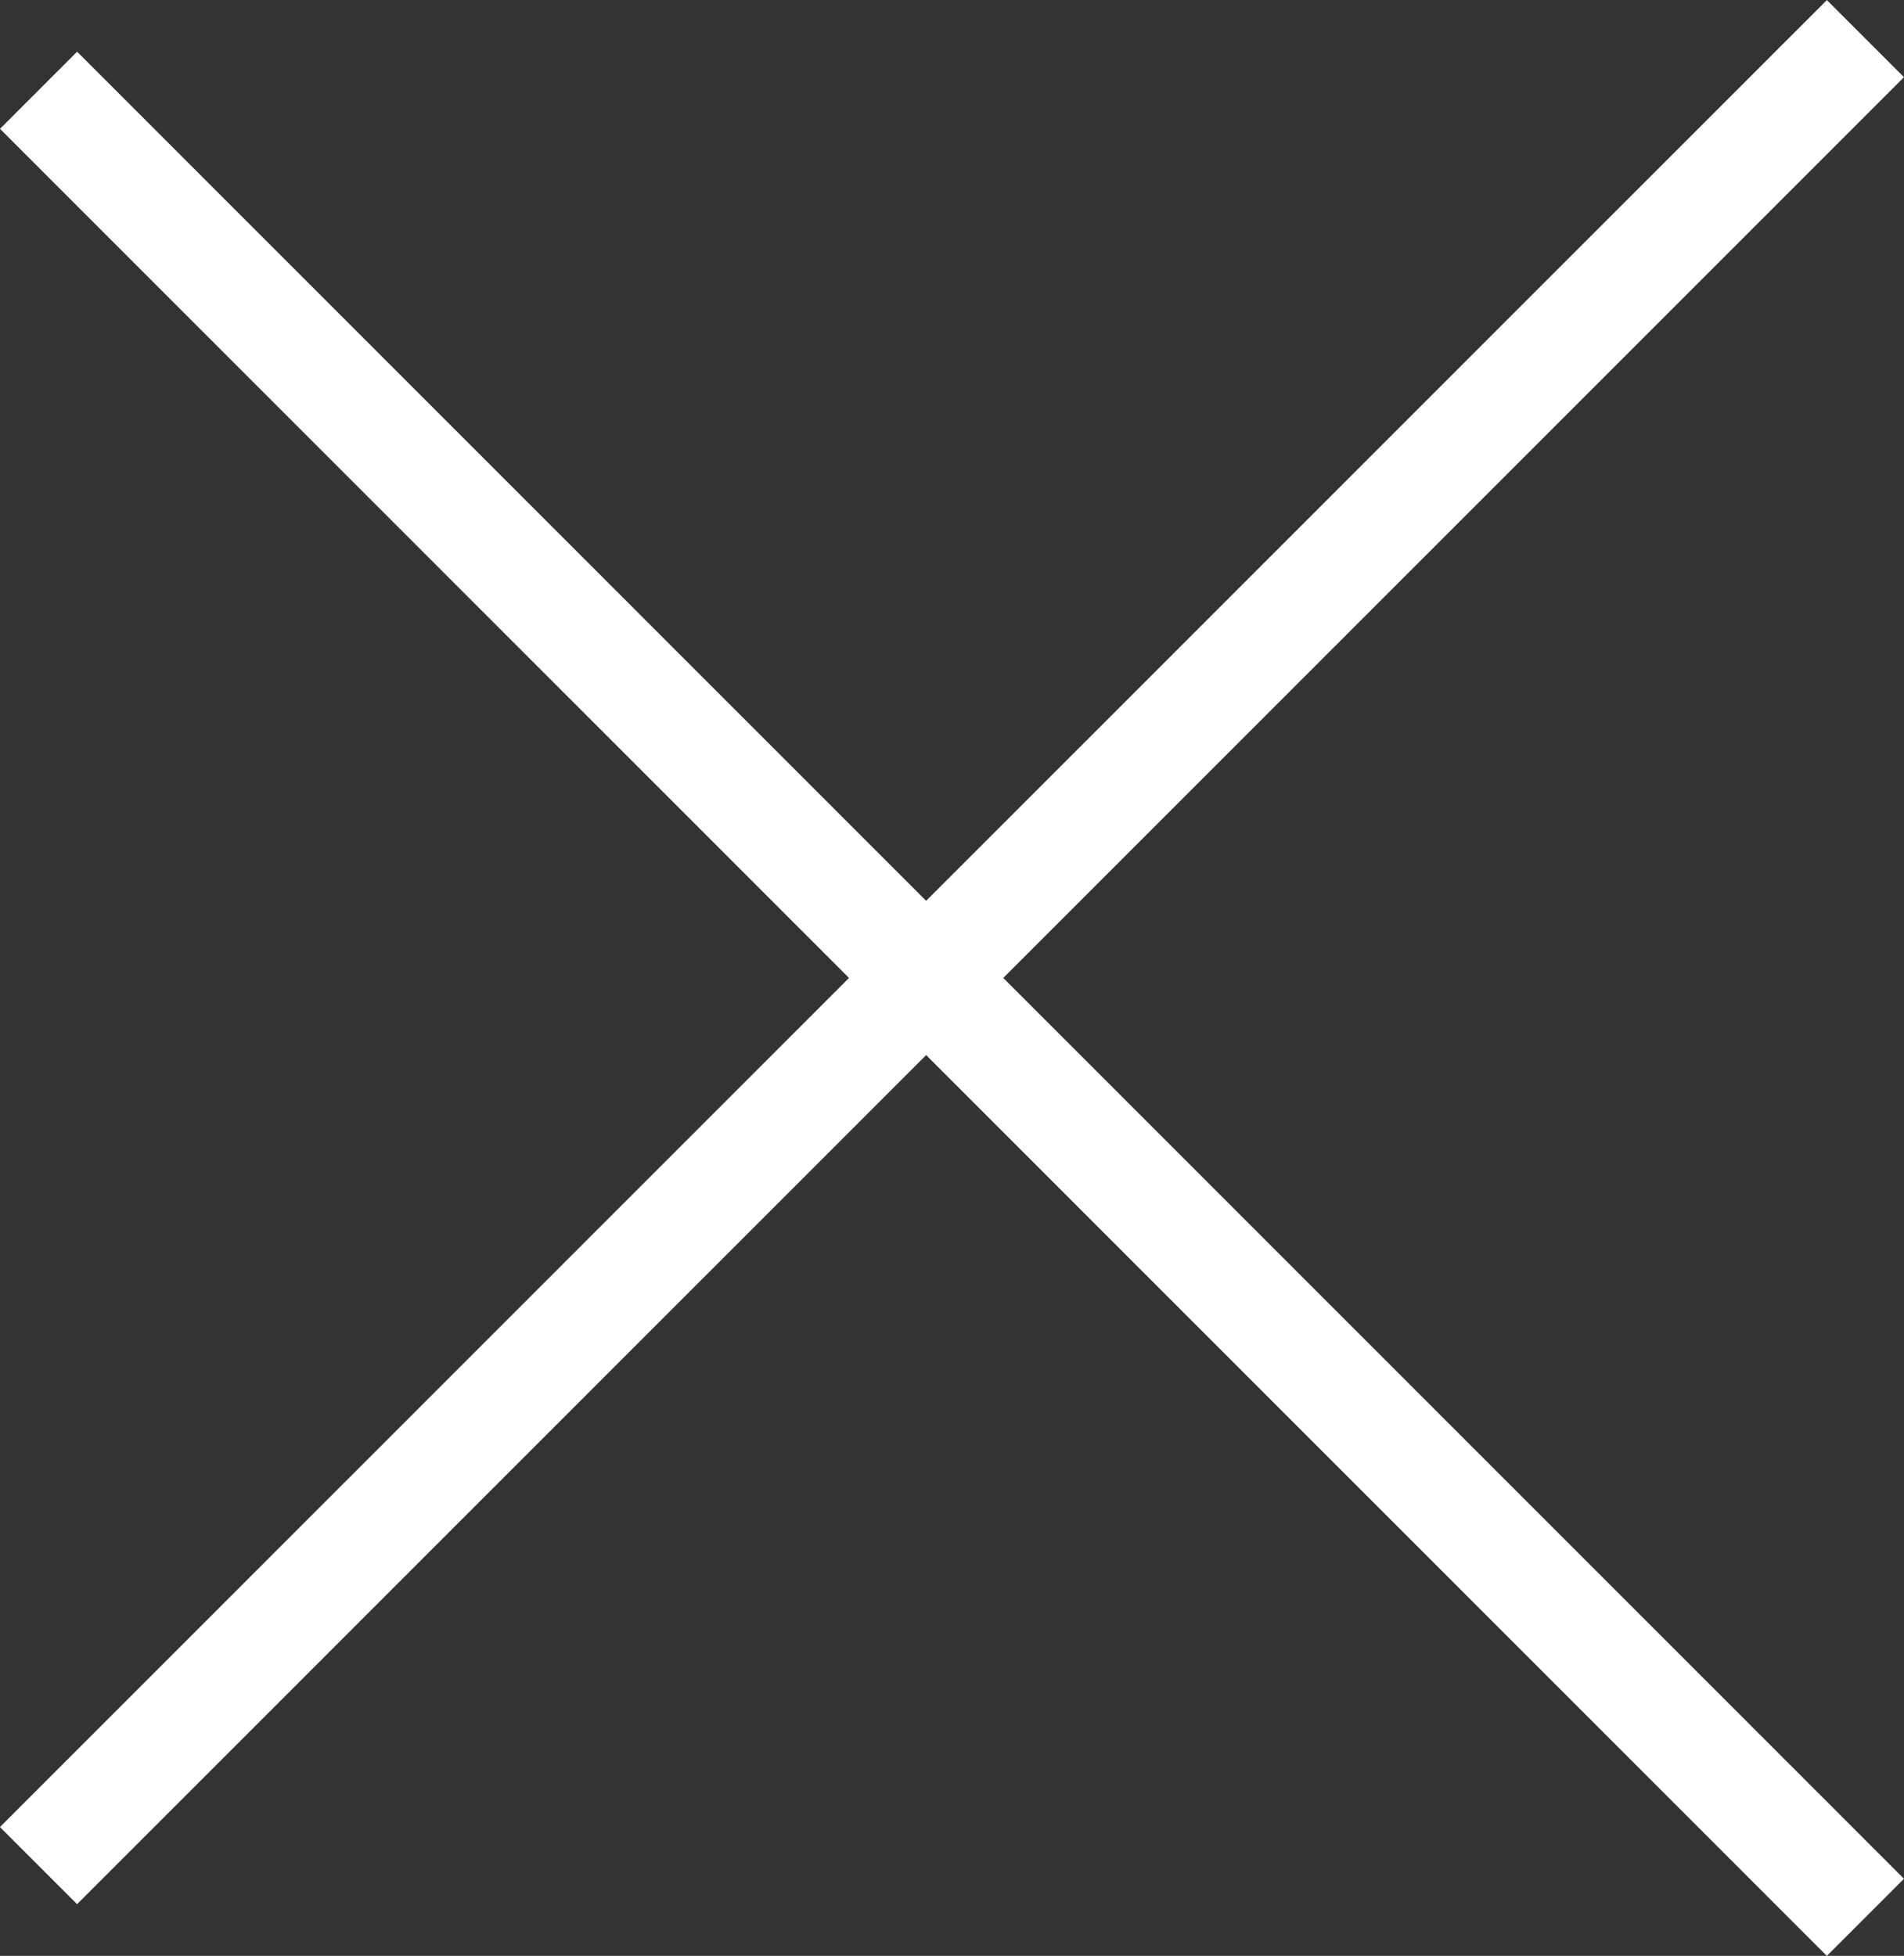 <svg xmlns="http://www.w3.org/2000/svg" viewBox="0 0 34.918 35.865"><rect x="0" y="0" width="34.918" height="35.865" fill="#333333" stroke="none"/><title>ico_close</title><g id="Layer_2" data-name="Layer 2"><g id="sp_tel" data-name="sp tel"><rect x="16.459" y="-5.284" width="2" height="47.381" transform="translate(-7.902 17.737) rotate(-45)" fill="#fff"/><rect x="-6.232" y="16.459" width="47.381" height="2" transform="translate(-7.232 17.458) rotate(-44.998)" fill="#fff"/></g></g></svg>